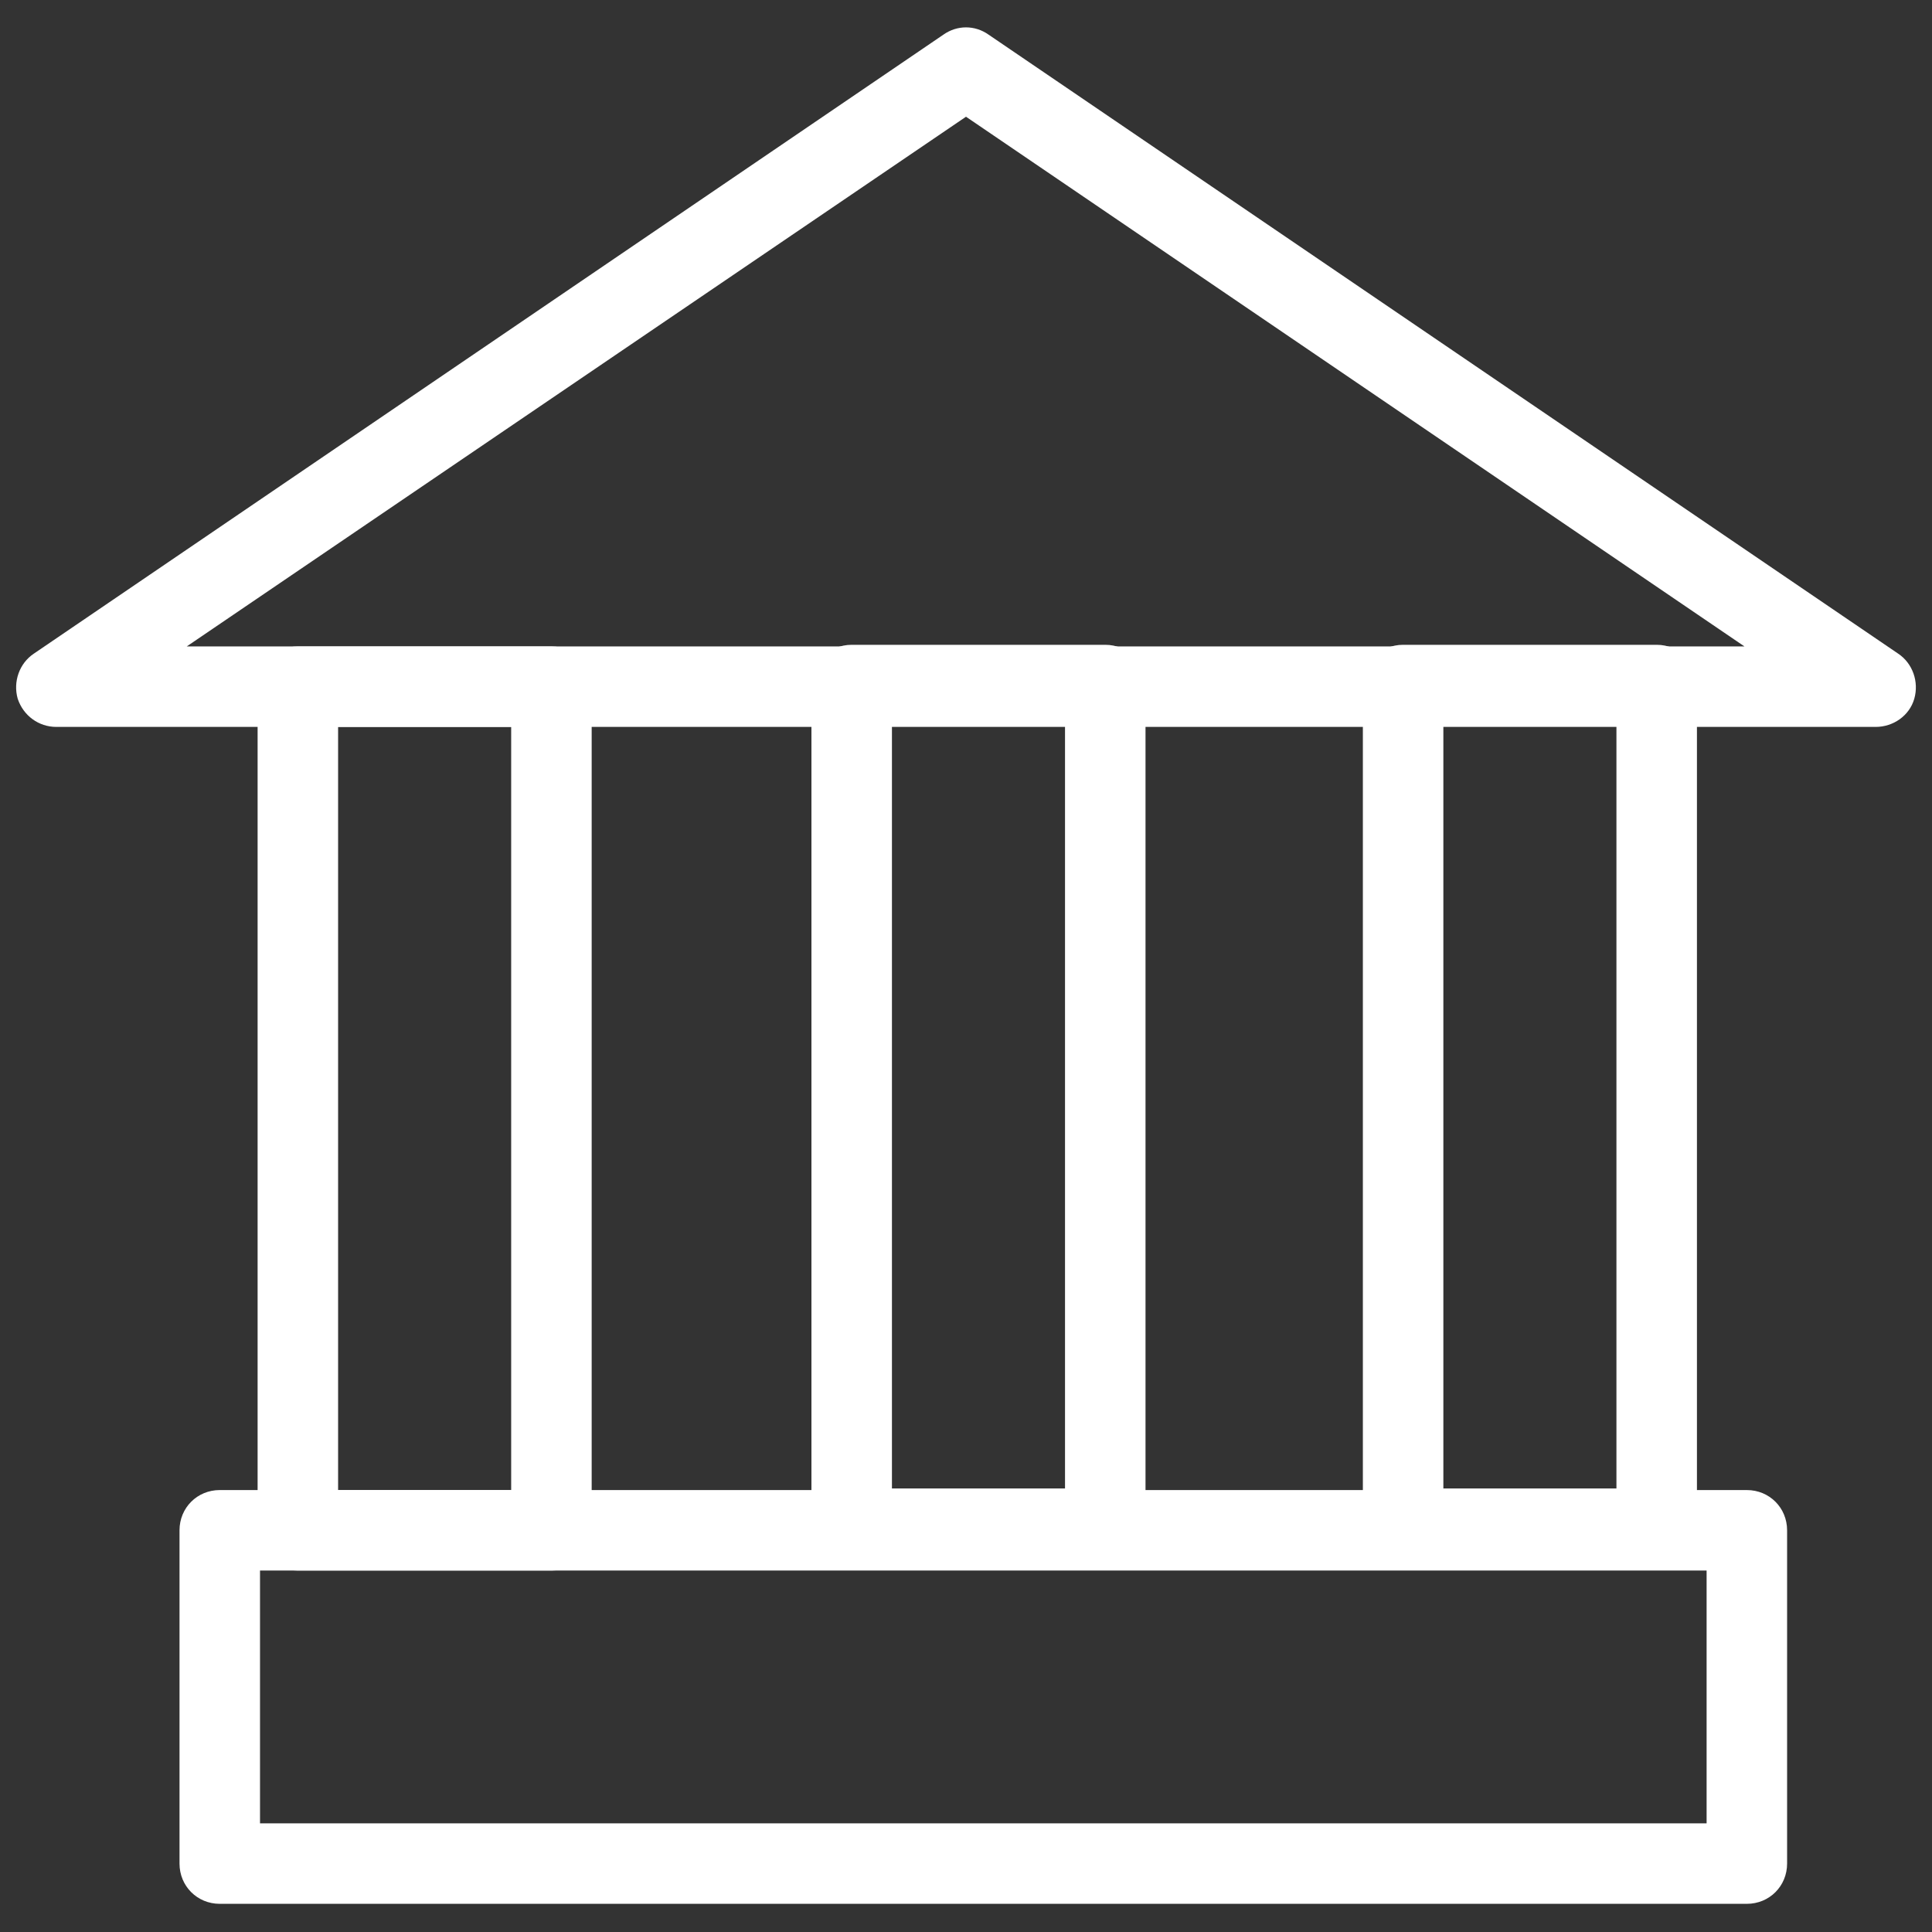 <?xml version="1.0" encoding="UTF-8"?>
<svg id="Layer_1" data-name="Layer 1" xmlns="http://www.w3.org/2000/svg" viewBox="0 0 24 24">
  <rect x="0" y="0" width="24" height="24" fill="#333333" stroke="none"/>
  <defs>
    <style>
      .cls-1 {
        fill: white;
        stroke-width: 0px;
      }
    </style>
  </defs>
  <path class="cls-1" d="m23.3,9.03H.7c-.22,0-.41-.14-.48-.35-.06-.21.02-.44.2-.56L11.72.43c.17-.12.39-.12.56,0l11.3,7.69c.18.12.26.35.2.56-.06.21-.26.35-.48.35Zm-20.99-1h19.36L12,1.45,2.32,8.03Z"/>
  <path class="cls-1" d="m6.85,19.51h-3.15c-.28,0-.5-.22-.5-.5v-10.48c0-.28.22-.5.5-.5h3.15c.28,0,.5.22.5.5v10.48c0,.28-.22.5-.5.5Zm-2.65-1h2.15v-9.48h-2.15v9.48Z"/>
  <path class="cls-1" d="m13.73,19.49h-3.15c-.28,0-.5-.22-.5-.5v-10.48c0-.28.22-.5.5-.5h3.15c.28,0,.5.22.5.5v10.48c0,.28-.22.5-.5.5Zm-2.65-1h2.15v-9.48h-2.15v9.48Z"/>
  <path class="cls-1" d="m20.58,19.49h-3.15c-.28,0-.5-.22-.5-.5v-10.48c0-.28.22-.5.5-.5h3.15c.28,0,.5.22.5.5v10.48c0,.28-.22.5-.5.5Zm-2.65-1h2.15v-9.48h-2.15v9.48Z"/>
  <path class="cls-1" d="m21.7,23.65H2.73c-.28,0-.5-.22-.5-.5v-4.14c0-.28.22-.5.5-.5h18.97c.28,0,.5.22.5.5v4.14c0,.28-.22.5-.5.5Zm-18.47-1h17.97v-3.14H3.23v3.14Z"/>
</svg>
